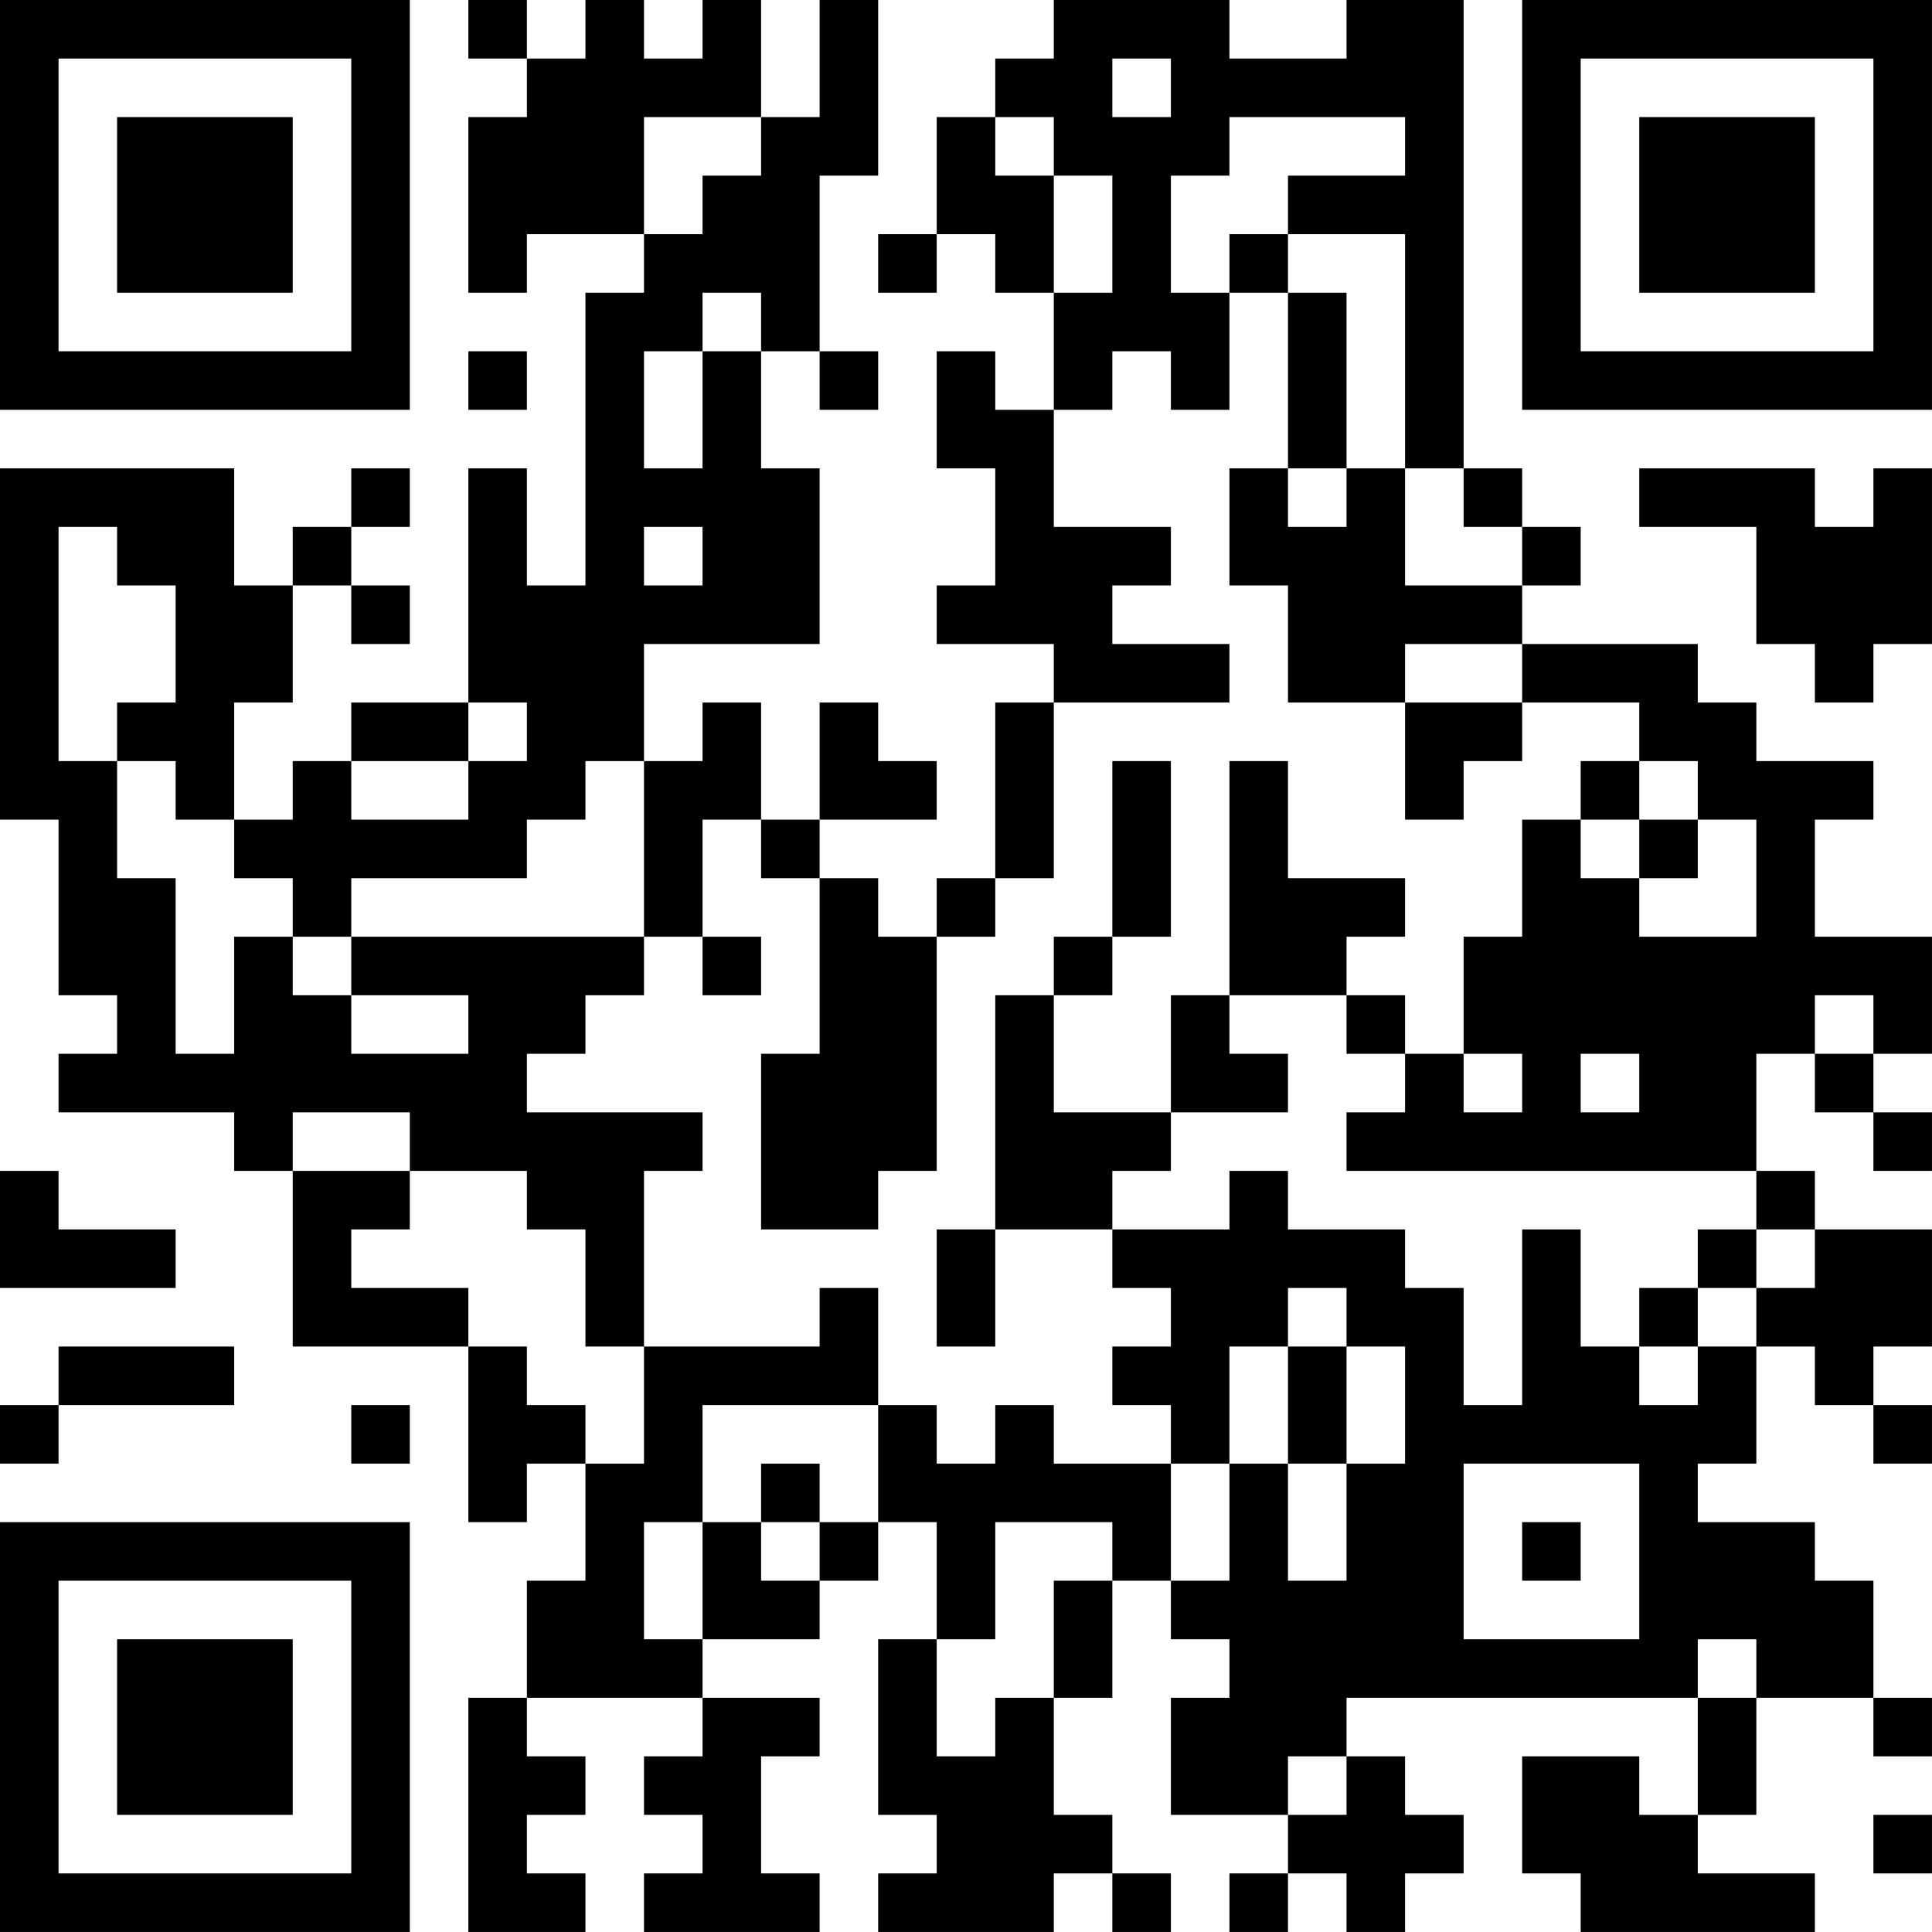 <?xml version="1.0" encoding="UTF-8"?>
<svg xmlns="http://www.w3.org/2000/svg" version="1.1" width="400" height="400" viewBox="0 0 400 400"><rect x="0" y="0" width="400" height="400" fill="#ffffff"/><g transform="scale(12.121)"><g transform="translate(0,0)"><path fill-rule="evenodd" d="M8 0L8 1L9 1L9 2L8 2L8 5L9 5L9 4L11 4L11 5L10 5L10 10L9 10L9 8L8 8L8 12L6 12L6 13L5 13L5 14L4 14L4 12L5 12L5 10L6 10L6 11L7 11L7 10L6 10L6 9L7 9L7 8L6 8L6 9L5 9L5 10L4 10L4 8L0 8L0 14L1 14L1 17L2 17L2 18L1 18L1 19L4 19L4 20L5 20L5 23L8 23L8 26L9 26L9 25L10 25L10 27L9 27L9 29L8 29L8 33L10 33L10 32L9 32L9 31L10 31L10 30L9 30L9 29L12 29L12 30L11 30L11 31L12 31L12 32L11 32L11 33L14 33L14 32L13 32L13 30L14 30L14 29L12 29L12 28L14 28L14 27L15 27L15 26L16 26L16 28L15 28L15 31L16 31L16 32L15 32L15 33L18 33L18 32L19 32L19 33L20 33L20 32L19 32L19 31L18 31L18 29L19 29L19 27L20 27L20 28L21 28L21 29L20 29L20 31L22 31L22 32L21 32L21 33L22 33L22 32L23 32L23 33L24 33L24 32L25 32L25 31L24 31L24 30L23 30L23 29L29 29L29 31L28 31L28 30L26 30L26 32L27 32L27 33L31 33L31 32L29 32L29 31L30 31L30 29L32 29L32 30L33 30L33 29L32 29L32 27L31 27L31 26L29 26L29 25L30 25L30 23L31 23L31 24L32 24L32 25L33 25L33 24L32 24L32 23L33 23L33 21L31 21L31 20L30 20L30 18L31 18L31 19L32 19L32 20L33 20L33 19L32 19L32 18L33 18L33 16L31 16L31 14L32 14L32 13L30 13L30 12L29 12L29 11L26 11L26 10L27 10L27 9L26 9L26 8L25 8L25 0L23 0L23 1L21 1L21 0L18 0L18 1L17 1L17 2L16 2L16 4L15 4L15 5L16 5L16 4L17 4L17 5L18 5L18 7L17 7L17 6L16 6L16 8L17 8L17 10L16 10L16 11L18 11L18 12L17 12L17 15L16 15L16 16L15 16L15 15L14 15L14 14L16 14L16 13L15 13L15 12L14 12L14 14L13 14L13 12L12 12L12 13L11 13L11 11L14 11L14 8L13 8L13 6L14 6L14 7L15 7L15 6L14 6L14 3L15 3L15 0L14 0L14 2L13 2L13 0L12 0L12 1L11 1L11 0L10 0L10 1L9 1L9 0ZM19 1L19 2L20 2L20 1ZM11 2L11 4L12 4L12 3L13 3L13 2ZM17 2L17 3L18 3L18 5L19 5L19 3L18 3L18 2ZM21 2L21 3L20 3L20 5L21 5L21 7L20 7L20 6L19 6L19 7L18 7L18 9L20 9L20 10L19 10L19 11L21 11L21 12L18 12L18 15L17 15L17 16L16 16L16 20L15 20L15 21L13 21L13 18L14 18L14 15L13 15L13 14L12 14L12 16L11 16L11 13L10 13L10 14L9 14L9 15L6 15L6 16L5 16L5 15L4 15L4 14L3 14L3 13L2 13L2 12L3 12L3 10L2 10L2 9L1 9L1 13L2 13L2 15L3 15L3 18L4 18L4 16L5 16L5 17L6 17L6 18L8 18L8 17L6 17L6 16L11 16L11 17L10 17L10 18L9 18L9 19L12 19L12 20L11 20L11 23L10 23L10 21L9 21L9 20L7 20L7 19L5 19L5 20L7 20L7 21L6 21L6 22L8 22L8 23L9 23L9 24L10 24L10 25L11 25L11 23L14 23L14 22L15 22L15 24L12 24L12 26L11 26L11 28L12 28L12 26L13 26L13 27L14 27L14 26L15 26L15 24L16 24L16 25L17 25L17 24L18 24L18 25L20 25L20 27L21 27L21 25L22 25L22 27L23 27L23 25L24 25L24 23L23 23L23 22L22 22L22 23L21 23L21 25L20 25L20 24L19 24L19 23L20 23L20 22L19 22L19 21L21 21L21 20L22 20L22 21L24 21L24 22L25 22L25 24L26 24L26 21L27 21L27 23L28 23L28 24L29 24L29 23L30 23L30 22L31 22L31 21L30 21L30 20L23 20L23 19L24 19L24 18L25 18L25 19L26 19L26 18L25 18L25 16L26 16L26 14L27 14L27 15L28 15L28 16L30 16L30 14L29 14L29 13L28 13L28 12L26 12L26 11L24 11L24 12L22 12L22 10L21 10L21 8L22 8L22 9L23 9L23 8L24 8L24 10L26 10L26 9L25 9L25 8L24 8L24 4L22 4L22 3L24 3L24 2ZM21 4L21 5L22 5L22 8L23 8L23 5L22 5L22 4ZM12 5L12 6L11 6L11 8L12 8L12 6L13 6L13 5ZM8 6L8 7L9 7L9 6ZM28 8L28 9L30 9L30 11L31 11L31 12L32 12L32 11L33 11L33 8L32 8L32 9L31 9L31 8ZM11 9L11 10L12 10L12 9ZM8 12L8 13L6 13L6 14L8 14L8 13L9 13L9 12ZM24 12L24 14L25 14L25 13L26 13L26 12ZM19 13L19 16L18 16L18 17L17 17L17 21L16 21L16 23L17 23L17 21L19 21L19 20L20 20L20 19L22 19L22 18L21 18L21 17L23 17L23 18L24 18L24 17L23 17L23 16L24 16L24 15L22 15L22 13L21 13L21 17L20 17L20 19L18 19L18 17L19 17L19 16L20 16L20 13ZM27 13L27 14L28 14L28 15L29 15L29 14L28 14L28 13ZM12 16L12 17L13 17L13 16ZM31 17L31 18L32 18L32 17ZM27 18L27 19L28 19L28 18ZM0 20L0 22L3 22L3 21L1 21L1 20ZM29 21L29 22L28 22L28 23L29 23L29 22L30 22L30 21ZM1 23L1 24L0 24L0 25L1 25L1 24L4 24L4 23ZM22 23L22 25L23 25L23 23ZM6 24L6 25L7 25L7 24ZM13 25L13 26L14 26L14 25ZM25 25L25 28L28 28L28 25ZM17 26L17 28L16 28L16 30L17 30L17 29L18 29L18 27L19 27L19 26ZM26 26L26 27L27 27L27 26ZM29 28L29 29L30 29L30 28ZM22 30L22 31L23 31L23 30ZM32 31L32 32L33 32L33 31ZM0 0L0 7L7 7L7 0ZM1 1L1 6L6 6L6 1ZM2 2L2 5L5 5L5 2ZM26 0L26 7L33 7L33 0ZM27 1L27 6L32 6L32 1ZM28 2L28 5L31 5L31 2ZM0 26L0 33L7 33L7 26ZM1 27L1 32L6 32L6 27ZM2 28L2 31L5 31L5 28Z" fill="#000000"/></g></g></svg>

